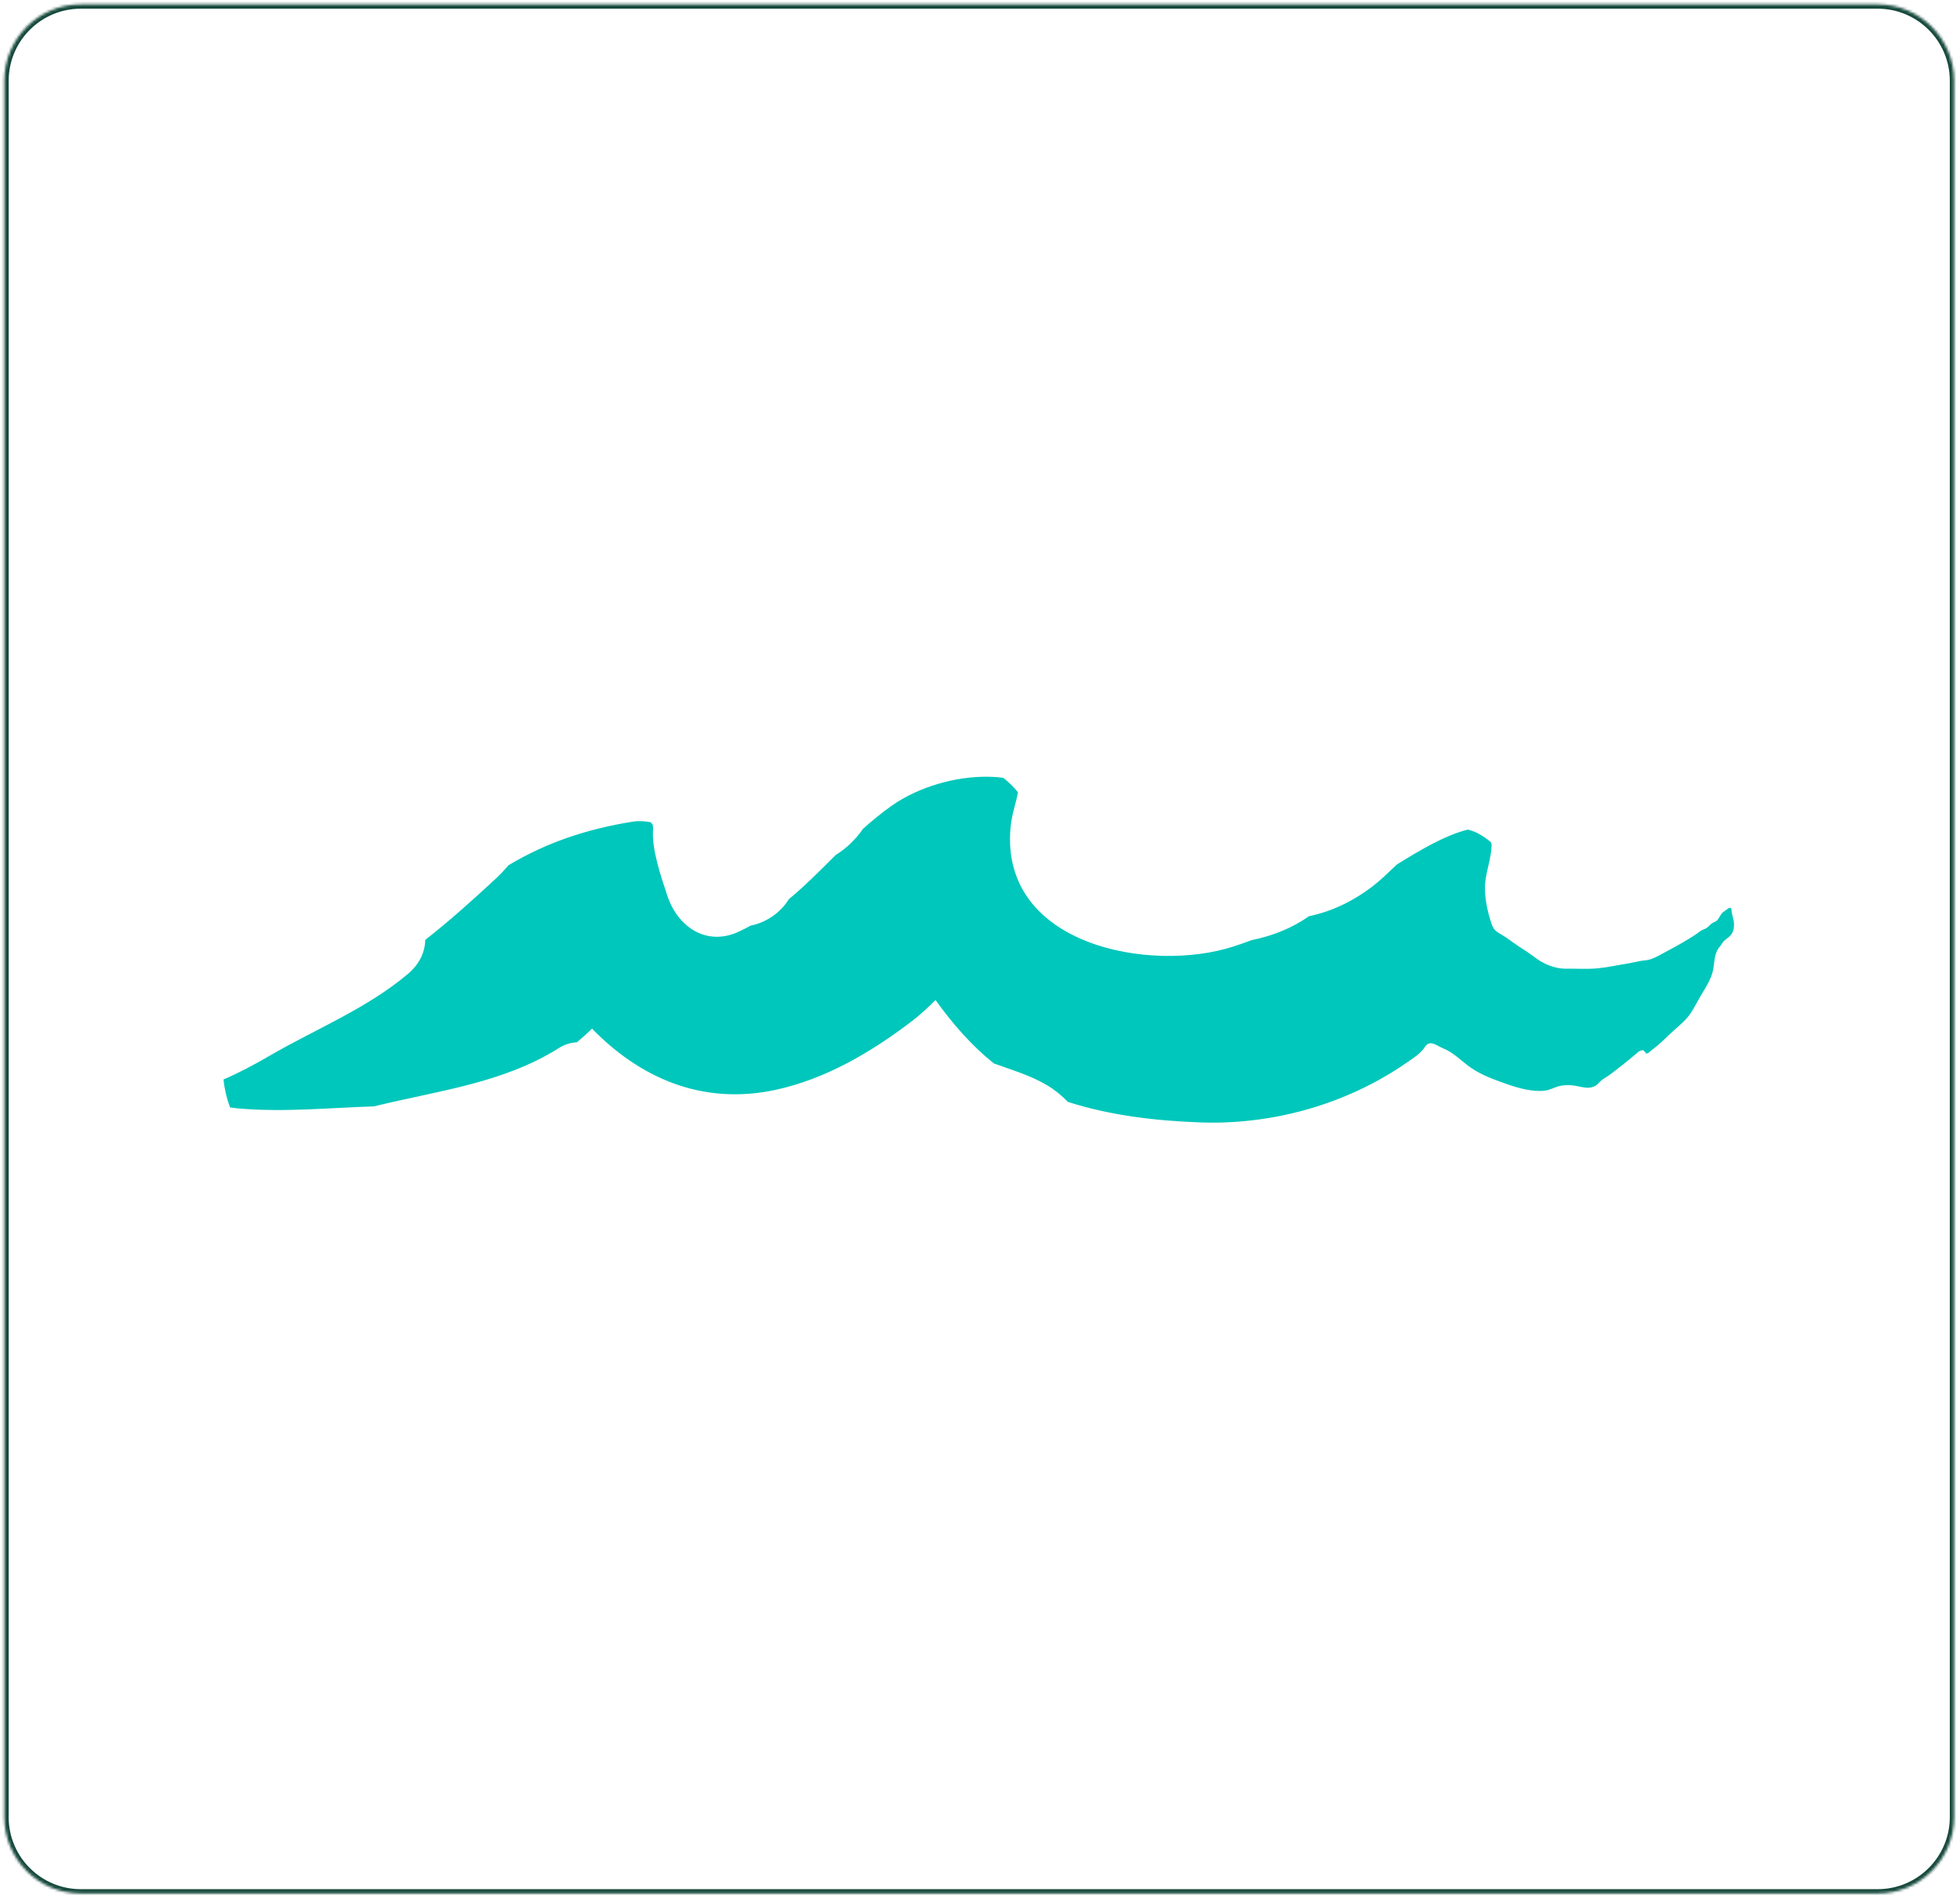 <?xml version="1.0" encoding="UTF-8"?> <svg xmlns="http://www.w3.org/2000/svg" width="769" height="745" viewBox="0 0 769 745" fill="none"><path d="M678.94 366.96C679.08 366.82 679.19 366.66 679.33 366.49C680.21 365.25 680.39 363.75 680.32 362.28C680.25 360.69 679.63 359.33 679.42 357.72C679.28 356.74 679.56 355.99 678.4 356.18C678.35 356.18 677.36 356.93 677.27 356.98C676.44 357.54 675.97 357.78 675.3 358.66C674.72 359.43 674.28 360.58 673.54 361.21C672.92 361.72 672.22 361.82 671.57 362.31C670.67 362.99 670.21 363.78 669.12 364.32C668.75 364.51 668.36 364.6 667.99 364.79C666.88 365.35 665.93 366.22 664.91 366.87C661.6 369.02 658.11 371.01 654.59 372.86C652.23 374.1 649.96 375.57 647.42 376.39C646.15 376.79 645.04 376.74 643.76 376.98C641.93 377.31 640.13 377.75 638.28 378.06C634.35 378.69 630.55 379.56 626.57 379.91C622.59 380.26 618.47 379.98 614.45 380.03C609.94 380.08 605.4 378.13 601.87 375.35C599.21 373.27 596.25 371.68 593.54 369.66C592.01 368.54 590.49 367.48 588.87 366.52C587.92 365.96 586.93 365.4 586.23 364.51C585.65 363.76 585.35 362.85 585.05 361.96C583.62 357.56 582.67 353.11 582.62 348.46C582.57 342.68 585.26 336.95 585.21 331.26C585.16 331.05 585.12 330.75 584.98 330.44C583.43 329.13 581.79 327.96 579.98 327C578.59 326.25 577.25 325.81 575.91 325.46C567 327.61 556.48 333.93 548.06 339.15C544.75 342.29 541.58 345.4 538.51 347.74C530.46 353.82 522.46 357.57 513.53 359.46C506.96 364.14 499.21 367.18 491.04 368.84C488.68 369.75 486.27 370.57 483.87 371.34C451.58 381.82 392.45 371.08 396.47 324.82C397.03 318.69 399.01 314.03 399.36 310.76C397.67 308.68 395.75 306.81 393.65 305.17C392.05 304.94 390.09 304.75 387.59 304.73C374.84 304.54 360.46 308.71 350.05 315.96C345.98 318.84 342.18 321.93 338.6 325.16C335.69 329.33 332.17 332.77 327.84 335.46C321.85 341.43 315.97 347.4 309.47 352.8C306.3 357.97 300.75 361.9 294.55 363.12C293.05 363.94 291.52 364.73 289.92 365.48C277.08 371.45 265.77 363.51 261.77 351.23C259.41 344.05 255.66 333.33 256.22 325.49C256.27 324.72 256.17 324.09 256.08 323.52C255.8 323.19 255.57 322.86 255.29 322.58C252.95 322.11 250.22 322.04 248.7 322.28C230.38 325.14 214.21 330.61 199.47 339.48C197.9 341.33 196.23 343.13 194.45 344.77C185.59 352.98 176.41 361.25 166.85 368.73C166.73 373.41 164.72 378.18 159.98 382.14C143.65 395.85 124.03 403.58 105.8 414.18C99.6 417.78 93.68 420.94 87.69 423.49C88.06 427.23 88.94 430.93 90.26 434.47C91.25 434.61 92.27 434.73 93.29 434.84C111.1 436.43 128.89 434.63 146.77 434.04C147.26 433.92 147.72 433.78 148.2 433.69C172.51 427.82 197.75 424.75 219.31 411.15C221.58 409.72 223.98 409.04 226.37 408.9C227.6 407.82 228.78 406.79 230 405.72C230.76 405.04 231.53 404.29 232.27 403.54C250.48 422.26 274.9 433.96 304.47 427.53C323.92 423.29 341.76 412.83 357.54 400.8C360.94 398.23 364.02 395.35 367.05 392.33C373.85 401.83 381.46 410.44 389.95 417.21C397.05 419.78 404.34 421.89 410.93 425.82C413.96 427.65 416.62 429.85 418.96 432.28C435.75 437.71 454.26 439.75 470.66 440.33C477.55 440.59 484.47 440.33 491.34 439.51C505.73 437.85 519.86 433.87 533 427.74C539.52 424.7 545.82 421.12 551.76 417C554.44 415.15 557.34 413.4 559.14 410.63C561.06 407.68 563.88 410.37 566.31 411.33C570.31 412.9 573.55 416.43 577.07 418.87C581.28 421.8 586.28 423.55 591.07 425.26C595.58 426.85 601.43 428.51 606.25 427.86C608.08 427.6 609.84 426.64 611.59 426.13C613.09 425.71 614.53 425.71 616.08 425.73C619.55 425.8 622.97 427.93 626.26 425.78C627.12 425.22 627.67 424.31 628.5 423.7C629.47 422.95 630.61 422.39 631.6 421.64C633.87 419.93 636.09 418.2 638.31 416.42C639.61 415.37 640.85 414.29 642.15 413.24C642.82 412.44 643.68 412.02 644.69 412L645.31 412.63C646.24 412.98 644.99 413.5 646.37 413.24C646.86 413.15 647.9 412.05 648.29 411.77C651.53 409.43 654.07 406.6 657.06 403.95C659.17 402.1 661.66 400 663.24 397.61C664.72 395.39 665.9 392.98 667.27 390.68C668.98 387.8 671.18 384.48 671.99 381.13C672.66 378.35 672.45 375.58 673.72 372.92C674.04 372.24 674.28 371.91 674.76 371.38C675.32 370.77 675.78 369.81 676.31 369.25C677.07 368.45 678.14 367.87 678.9 367.05L678.92 366.98L678.94 366.96Z" fill="#00C7BB"></path><mask id="mask0_891_939" style="mask-type:luminance" maskUnits="userSpaceOnUse" x="1" y="1" width="766" height="742"><path d="M736.7 1.7H31.7C15.132 1.7 1.7 15.131 1.7 31.7V712.85C1.7 729.418 15.132 742.85 31.7 742.85H736.7C753.269 742.85 766.7 729.418 766.7 712.85V31.7C766.7 15.131 753.269 1.7 736.7 1.7Z" fill="white"></path></mask><g mask="url(#mask0_891_939)"><path d="M31.7 0C14.19 0 0 14.19 0 31.7H3.41C3.41 16.08 16.08 3.41 31.7 3.41V0ZM736.7 3.41C752.33 3.41 765 16.08 765 31.71H768.41C768.41 14.2 754.22 0.01 736.71 0.01V3.42L736.7 3.41ZM765 712.85C765 728.48 752.33 741.15 736.7 741.15V744.56C754.21 744.56 768.4 730.37 768.4 712.86H764.99L765 712.85ZM31.7 741.15C16.07 741.15 3.4 728.48 3.4 712.85H0C0 730.36 14.19 744.55 31.7 744.55V741.14V741.15ZM3.41 712.85V31.7H0V712.85H3.41ZM736.7 741.15H31.7V744.56H736.7V741.15ZM765 31.7V712.85H768.41V31.7H765ZM31.7 3.41H736.7V0H31.7V3.41Z" fill="#16493C"></path></g></svg> 